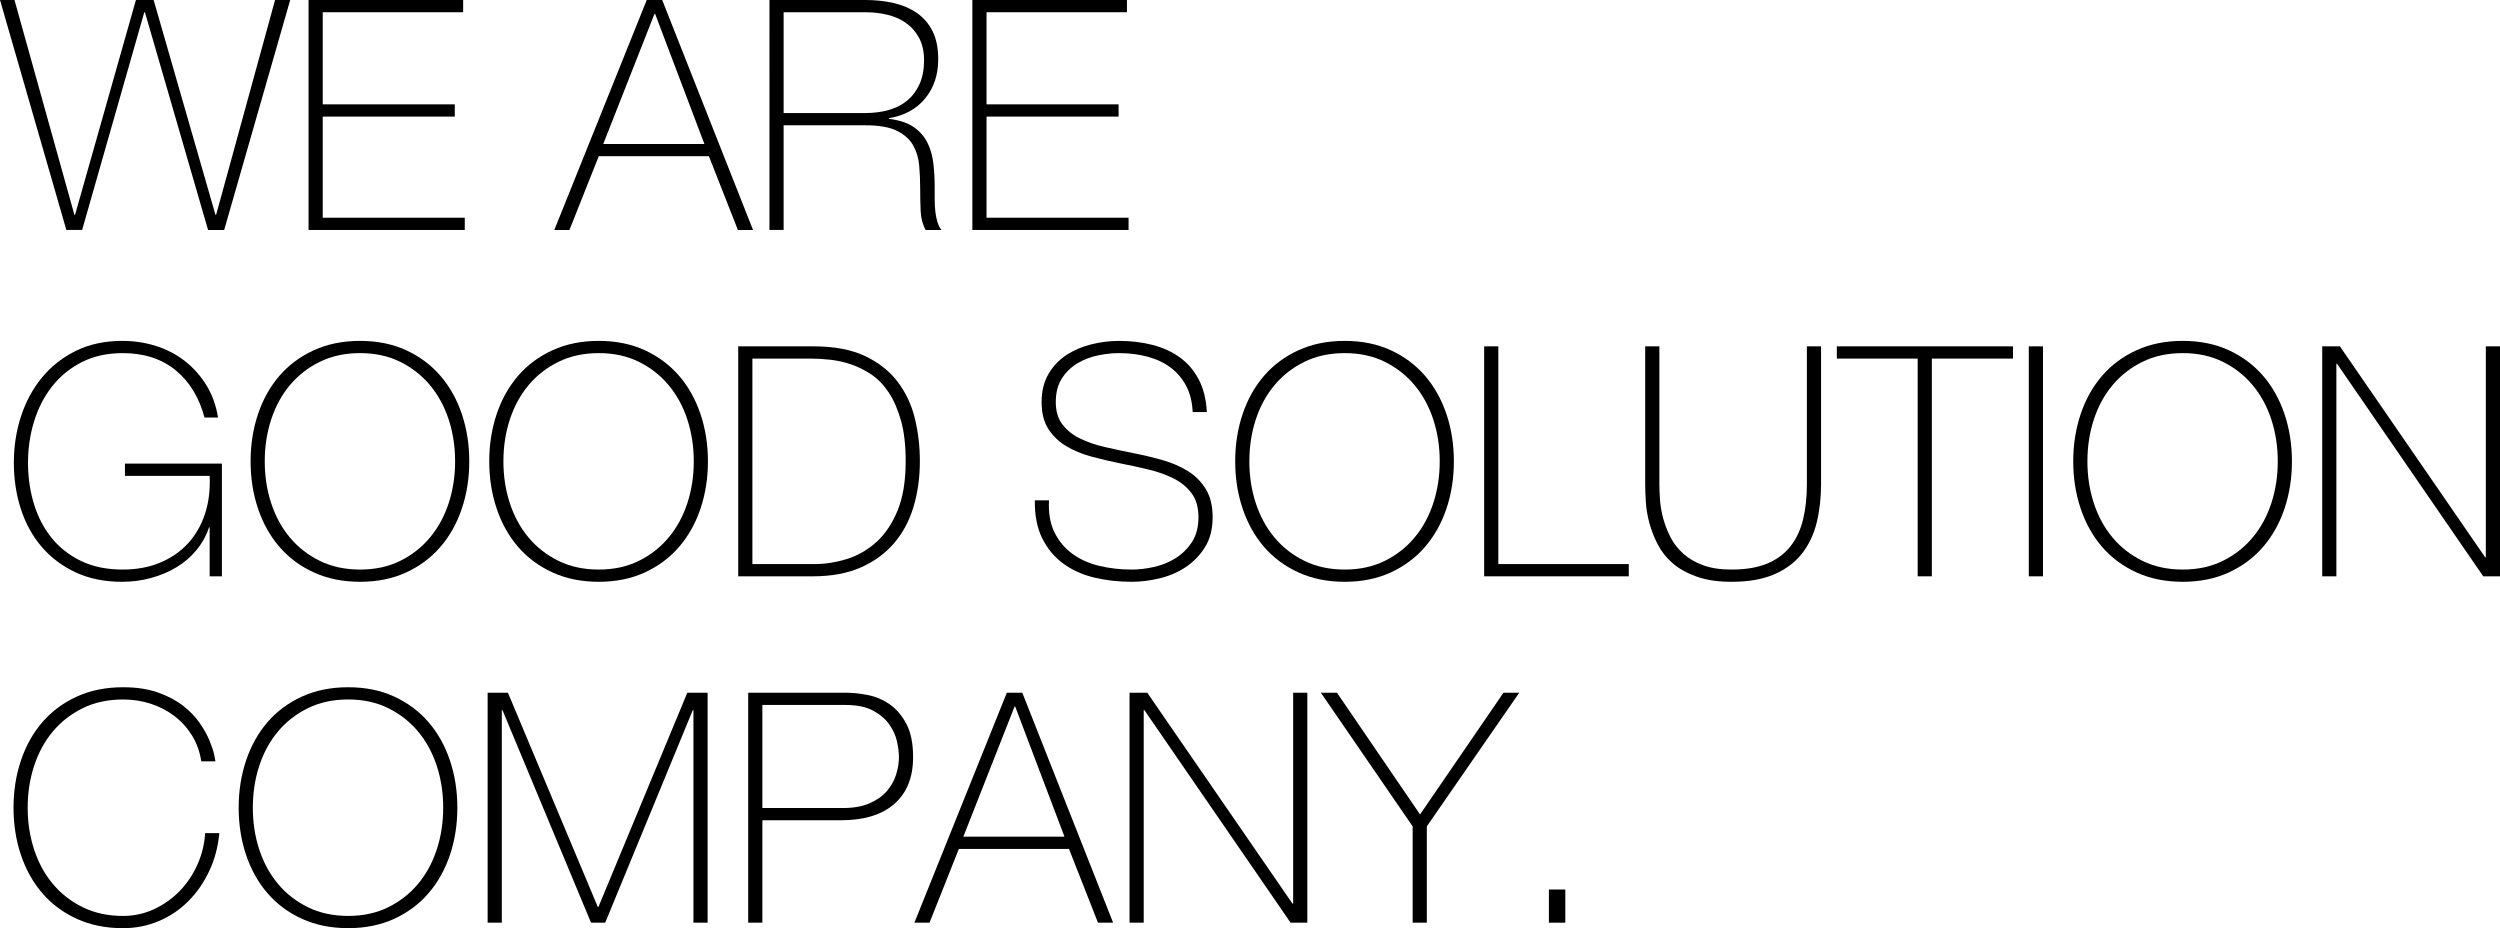<?xml version="1.0" encoding="UTF-8"?>
<svg id="_レイヤー_2" data-name="レイヤー 2" xmlns="http://www.w3.org/2000/svg" width="837.294" height="310.855" viewBox="0 0 837.294 310.855">
  <g id="_レイヤー_1-2" data-name="レイヤー 1">
    <g>
      <path d="m0,0h4.854l20.064,71.95h.216L45.521,0h5.933l20.711,71.95h.216L92.122,0h5.07l-22.113,77.02h-5.394L48.542,4.099h-.216l-20.819,72.921h-5.286L0,0Z"/>
      <path d="m103.34,0h51.778v4.099h-47.032v30.851h44.227v4.099h-44.227v33.871h47.571v4.099h-52.317V0Z"/>
      <path d="m216.605,0h5.178l30.42,77.02h-5.07l-9.708-24.703h-36.892l-9.816,24.703h-5.07L216.605,0Zm19.309,48.218l-16.504-43.579h-.216l-17.152,43.579h33.871Z"/>
      <path d="m257.703,0h32.146c3.379,0,6.543.342,9.493,1.025,2.948.684,5.537,1.798,7.767,3.344,2.228,1.547,3.972,3.578,5.232,6.094,1.257,2.518,1.888,5.646,1.888,9.385,0,5.178-1.456,9.547-4.369,13.106-2.913,3.56-6.958,5.771-12.135,6.634v.216c3.523.432,6.31,1.367,8.36,2.805,2.05,1.439,3.577,3.201,4.584,5.286,1.007,2.087,1.654,4.387,1.942,6.904.287,2.518.432,5.034.432,7.551v4.423c0,1.439.071,2.788.216,4.046.143,1.259.378,2.427.701,3.505.323,1.079.772,1.979,1.348,2.697h-5.286c-1.008-1.797-1.564-3.9-1.672-6.311-.108-2.408-.162-4.908-.162-7.497s-.108-5.16-.324-7.713c-.216-2.552-.9-4.835-2.05-6.85-1.151-2.012-2.967-3.631-5.447-4.854-2.481-1.222-5.987-1.834-10.517-1.834h-27.399v35.058h-4.746V0Zm32.146,37.863c2.805,0,5.41-.341,7.821-1.025,2.408-.683,4.476-1.743,6.202-3.182,1.726-1.437,3.091-3.271,4.099-5.501,1.006-2.228,1.51-4.89,1.51-7.982,0-2.875-.539-5.34-1.618-7.389-1.079-2.05-2.518-3.722-4.315-5.016-1.798-1.295-3.884-2.229-6.257-2.805-2.373-.575-4.854-.863-7.443-.863h-27.399v33.764h27.399Z"/>
      <path d="m325.662,0h51.778v4.099h-47.032v30.851h44.227v4.099h-44.227v33.871h47.571v4.099h-52.317V0Z"/>
      <path d="m4.638,154.943c0-5.465.809-10.661,2.427-15.588,1.618-4.925,3.973-9.258,7.066-12.998,3.091-3.739,6.885-6.705,11.38-8.899,4.493-2.193,9.654-3.29,15.479-3.29,3.954,0,7.73.577,11.327,1.726,3.595,1.151,6.813,2.842,9.654,5.07,2.84,2.23,5.232,4.927,7.173,8.09,1.942,3.165,3.236,6.76,3.884,10.787h-4.531c-1.798-6.759-5.034-12.045-9.709-15.857-4.675-3.811-10.571-5.717-17.691-5.717-5.178,0-9.745,1.008-13.7,3.02-3.956,2.014-7.264,4.711-9.924,8.09-2.661,3.381-4.675,7.282-6.041,11.704-1.367,4.423-2.05,9.044-2.05,13.862,0,4.891.664,9.511,1.996,13.861,1.33,4.352,3.307,8.145,5.933,11.381,2.624,3.236,5.914,5.808,9.87,7.713,3.954,1.906,8.593,2.858,13.915,2.858,4.602,0,8.738-.755,12.405-2.265,3.668-1.511,6.777-3.631,9.331-6.364,2.552-2.732,4.477-6.023,5.771-9.87,1.295-3.846,1.834-8.145,1.618-12.891h-28.37v-4.099h32.469v37.755h-4.099v-16.397h-.216c-.936,2.805-2.338,5.34-4.207,7.605-1.871,2.265-4.082,4.172-6.634,5.717-2.554,1.547-5.393,2.751-8.522,3.614-3.128.862-6.383,1.294-9.762,1.294-5.825,0-10.986-1.043-15.48-3.128-4.495-2.085-8.289-4.925-11.38-8.522-3.093-3.595-5.431-7.821-7.012-12.675-1.583-4.854-2.373-10.049-2.373-15.587Z"/>
      <path d="m157.168,154.511c0,5.609-.828,10.878-2.481,15.803-1.655,4.926-4.045,9.206-7.173,12.836-3.128,3.632-6.958,6.491-11.488,8.576-4.53,2.085-9.673,3.128-15.425,3.128s-10.914-1.043-15.48-3.128c-4.568-2.085-8.414-4.944-11.542-8.576-3.128-3.631-5.52-7.91-7.173-12.836-1.655-4.925-2.481-10.194-2.481-15.803s.826-10.876,2.481-15.803c1.654-4.924,4.045-9.204,7.173-12.836,3.128-3.63,6.975-6.489,11.542-8.576,4.566-2.085,9.725-3.128,15.48-3.128s10.895,1.043,15.425,3.128c4.531,2.087,8.36,4.946,11.488,8.576,3.128,3.633,5.518,7.912,7.173,12.836,1.653,4.927,2.481,10.194,2.481,15.803Zm-68.498,0c0,4.962.718,9.638,2.158,14.024,1.438,4.387,3.523,8.217,6.257,11.488,2.732,3.273,6.076,5.879,10.032,7.821,3.954,1.942,8.449,2.913,13.484,2.913s9.509-.971,13.43-2.913c3.919-1.942,7.244-4.547,9.978-7.821,2.732-3.271,4.817-7.101,6.257-11.488,1.438-4.386,2.158-9.061,2.158-14.024s-.72-9.636-2.158-14.023c-1.439-4.386-3.524-8.215-6.257-11.489-2.734-3.271-6.059-5.879-9.978-7.821-3.92-1.942-8.397-2.913-13.43-2.913s-9.53.971-13.484,2.913c-3.956,1.942-7.3,4.549-10.032,7.821-2.734,3.273-4.819,7.103-6.257,11.489-1.44,4.387-2.158,9.061-2.158,14.023Z"/>
      <path d="m237.1,154.511c0,5.609-.828,10.878-2.481,15.803-1.655,4.926-4.045,9.206-7.173,12.836-3.128,3.632-6.958,6.491-11.488,8.576-4.53,2.085-9.673,3.128-15.425,3.128s-10.914-1.043-15.48-3.128c-4.568-2.085-8.414-4.944-11.542-8.576-3.128-3.631-5.52-7.91-7.173-12.836-1.655-4.925-2.481-10.194-2.481-15.803s.826-10.876,2.481-15.803c1.654-4.924,4.045-9.204,7.173-12.836,3.128-3.63,6.975-6.489,11.542-8.576,4.566-2.085,9.725-3.128,15.48-3.128s10.895,1.043,15.425,3.128c4.531,2.087,8.36,4.946,11.488,8.576,3.128,3.633,5.518,7.912,7.173,12.836,1.653,4.927,2.481,10.194,2.481,15.803Zm-68.498,0c0,4.962.718,9.638,2.158,14.024,1.438,4.387,3.523,8.217,6.257,11.488,2.732,3.273,6.076,5.879,10.032,7.821,3.954,1.942,8.449,2.913,13.484,2.913s9.509-.971,13.43-2.913c3.919-1.942,7.244-4.547,9.978-7.821,2.732-3.271,4.817-7.101,6.257-11.488,1.438-4.386,2.158-9.061,2.158-14.024s-.72-9.636-2.158-14.023c-1.439-4.386-3.524-8.215-6.257-11.489-2.734-3.271-6.059-5.879-9.978-7.821-3.92-1.942-8.397-2.913-13.43-2.913s-9.53.971-13.484,2.913c-3.956,1.942-7.3,4.549-10.032,7.821-2.734,3.273-4.819,7.103-6.257,11.489-1.44,4.387-2.158,9.061-2.158,14.023Z"/>
      <path d="m247.24,116.001h25.242c6.904,0,12.638,1.079,17.205,3.236,4.566,2.157,8.215,5.035,10.949,8.63,2.732,3.597,4.656,7.696,5.771,12.297,1.114,4.603,1.672,9.349,1.672,14.239,0,5.466-.701,10.554-2.103,15.264-1.402,4.711-3.578,8.792-6.526,12.243-2.95,3.452-6.671,6.168-11.165,8.145-4.495,1.978-9.835,2.966-16.019,2.966h-25.026v-77.02Zm25.458,72.921c3.595,0,7.209-.556,10.841-1.672,3.63-1.114,6.92-2.983,9.87-5.609,2.948-2.625,5.34-6.149,7.173-10.572,1.834-4.423,2.751-9.978,2.751-16.666,0-5.248-.522-9.743-1.564-13.484-1.043-3.739-2.41-6.885-4.099-9.438-1.691-2.552-3.632-4.566-5.825-6.041-2.194-1.473-4.46-2.606-6.796-3.398-2.338-.791-4.675-1.311-7.011-1.564-2.338-.251-4.441-.378-6.31-.378h-19.74v68.822h20.711Z"/>
      <path d="m399.446,138.006c-.145-3.307-.846-6.184-2.103-8.63-1.259-2.444-2.966-4.493-5.124-6.149-2.157-1.654-4.729-2.894-7.713-3.722-2.985-.826-6.24-1.241-9.762-1.241-2.157,0-4.477.253-6.958.755-2.481.504-4.783,1.386-6.904,2.643-2.122,1.259-3.867,2.95-5.232,5.07-1.367,2.122-2.05,4.765-2.05,7.928,0,3.093.755,5.609,2.265,7.551s3.487,3.506,5.933,4.692c2.444,1.186,5.249,2.141,8.414,2.859,3.164.719,6.364,1.402,9.601,2.05,3.307.647,6.526,1.42,9.654,2.319,3.128.9,5.933,2.122,8.414,3.668,2.481,1.547,4.477,3.559,5.987,6.041,1.51,2.481,2.265,5.592,2.265,9.331,0,4.029-.863,7.408-2.589,10.14-1.726,2.734-3.902,4.962-6.526,6.688-2.626,1.726-5.539,2.966-8.738,3.722-3.201.755-6.275,1.133-9.223,1.133-4.53,0-8.775-.485-12.729-1.456-3.956-.971-7.408-2.552-10.356-4.747-2.95-2.193-5.269-5.016-6.958-8.467-1.691-3.452-2.5-7.659-2.427-12.621h4.746c-.216,4.244.394,7.821,1.834,10.733,1.438,2.913,3.433,5.305,5.987,7.174,2.552,1.871,5.555,3.219,9.007,4.045,3.452.828,7.082,1.241,10.895,1.241,2.301,0,4.763-.287,7.389-.863,2.625-.575,5.033-1.546,7.227-2.913,2.193-1.365,4.027-3.164,5.502-5.393,1.473-2.228,2.211-5.033,2.211-8.414,0-3.236-.755-5.879-2.265-7.928-1.51-2.05-3.506-3.703-5.987-4.962-2.481-1.257-5.286-2.265-8.414-3.02-3.128-.755-6.348-1.456-9.654-2.103-3.236-.647-6.437-1.403-9.601-2.265-3.165-.863-5.97-2.031-8.414-3.506-2.445-1.473-4.423-3.38-5.933-5.717-1.51-2.336-2.265-5.339-2.265-9.007s.772-6.813,2.319-9.438c1.546-2.625,3.56-4.747,6.041-6.365,2.481-1.618,5.267-2.804,8.36-3.559,3.091-.755,6.149-1.133,9.169-1.133,4.027,0,7.783.45,11.273,1.349,3.487.9,6.543,2.302,9.169,4.207,2.624,1.906,4.728,4.369,6.31,7.389,1.581,3.02,2.481,6.652,2.697,10.895h-4.746Z"/>
      <path d="m486.929,154.511c0,5.609-.828,10.878-2.481,15.803-1.655,4.926-4.045,9.206-7.173,12.836-3.128,3.632-6.958,6.491-11.488,8.576-4.53,2.085-9.673,3.128-15.425,3.128s-10.914-1.043-15.48-3.128c-4.568-2.085-8.414-4.944-11.542-8.576-3.128-3.631-5.52-7.91-7.173-12.836-1.655-4.925-2.481-10.194-2.481-15.803s.826-10.876,2.481-15.803c1.654-4.924,4.045-9.204,7.173-12.836,3.128-3.63,6.975-6.489,11.542-8.576,4.566-2.085,9.725-3.128,15.48-3.128s10.895,1.043,15.425,3.128c4.531,2.087,8.36,4.946,11.488,8.576,3.128,3.633,5.518,7.912,7.173,12.836,1.653,4.927,2.481,10.194,2.481,15.803Zm-68.498,0c0,4.962.718,9.638,2.158,14.024,1.438,4.387,3.523,8.217,6.257,11.488,2.732,3.273,6.076,5.879,10.032,7.821,3.954,1.942,8.449,2.913,13.484,2.913s9.509-.971,13.43-2.913c3.919-1.942,7.244-4.547,9.978-7.821,2.732-3.271,4.817-7.101,6.257-11.488,1.438-4.386,2.158-9.061,2.158-14.024s-.72-9.636-2.158-14.023c-1.439-4.386-3.524-8.215-6.257-11.489-2.734-3.271-6.059-5.879-9.978-7.821-3.92-1.942-8.397-2.913-13.43-2.913s-9.53.971-13.484,2.913c-3.956,1.942-7.3,4.549-10.032,7.821-2.734,3.273-4.819,7.103-6.257,11.489-1.44,4.387-2.158,9.061-2.158,14.023Z"/>
      <path d="m497.07,116.001h4.746v72.921h43.687v4.099h-48.433v-77.02Z"/>
      <path d="m555.751,116.001v46.169c0,1.511.071,3.273.216,5.286.144,2.014.502,4.082,1.079,6.202.575,2.122,1.384,4.207,2.427,6.257,1.041,2.05,2.463,3.884,4.261,5.501,1.797,1.618,4.008,2.913,6.634,3.884,2.624.971,5.806,1.456,9.546,1.456,4.747,0,8.719-.664,11.92-1.996,3.199-1.33,5.788-3.236,7.767-5.717,1.977-2.481,3.397-5.483,4.261-9.007.863-3.523,1.294-7.478,1.294-11.866v-46.169h4.747v46.169c0,4.603-.485,8.883-1.456,12.837-.971,3.955-2.608,7.408-4.908,10.356-2.302,2.949-5.377,5.269-9.223,6.958-3.848,1.689-8.648,2.535-14.401,2.535-4.53,0-8.414-.577-11.65-1.726-3.236-1.149-5.916-2.643-8.036-4.477-2.122-1.833-3.794-3.937-5.016-6.31-1.224-2.374-2.158-4.764-2.805-7.174-.647-2.408-1.043-4.746-1.186-7.011-.145-2.265-.216-4.261-.216-5.987v-46.169h4.746Z"/>
      <path d="m615.188,120.1v-4.099h59.005v4.099h-27.183v72.921h-4.747v-72.921h-27.075Z"/>
      <path d="m679.479,116.001h4.746v77.02h-4.746v-77.02Z"/>
      <path d="m767.609,154.511c0,5.609-.827,10.878-2.481,15.803-1.655,4.926-4.045,9.206-7.173,12.836-3.128,3.632-6.958,6.491-11.489,8.576-4.53,2.085-9.673,3.128-15.426,3.128s-10.914-1.043-15.479-3.128c-4.568-2.085-8.414-4.944-11.542-8.576-3.128-3.631-5.52-7.91-7.173-12.836-1.656-4.925-2.481-10.194-2.481-15.803s.826-10.876,2.481-15.803c1.653-4.924,4.045-9.204,7.173-12.836,3.128-3.63,6.975-6.489,11.542-8.576,4.566-2.085,9.725-3.128,15.479-3.128s10.895,1.043,15.426,3.128c4.53,2.087,8.36,4.946,11.489,8.576,3.128,3.633,5.518,7.912,7.173,12.836,1.654,4.927,2.481,10.194,2.481,15.803Zm-68.498,0c0,4.962.718,9.638,2.157,14.024,1.437,4.387,3.522,8.217,6.257,11.488,2.732,3.273,6.076,5.879,10.032,7.821,3.954,1.942,8.45,2.913,13.484,2.913s9.51-.971,13.43-2.913c3.919-1.942,7.244-4.547,9.978-7.821,2.732-3.271,4.817-7.101,6.257-11.488,1.437-4.386,2.157-9.061,2.157-14.024s-.72-9.636-2.157-14.023c-1.439-4.386-3.525-8.215-6.257-11.489-2.734-3.271-6.059-5.879-9.978-7.821-3.921-1.942-8.398-2.913-13.43-2.913s-9.53.971-13.484,2.913c-3.955,1.942-7.299,4.549-10.032,7.821-2.734,3.273-4.819,7.103-6.257,11.489-1.439,4.387-2.157,9.061-2.157,14.023Z"/>
      <path d="m777.749,116.001h5.932l48.65,70.656h.216v-70.656h4.747v77.02h-5.61l-48.973-71.195h-.216v71.195h-4.746v-77.02Z"/>
      <path d="m4.53,270.511c0-5.609.826-10.876,2.481-15.803,1.654-4.924,4.045-9.204,7.173-12.836,3.128-3.63,6.975-6.489,11.542-8.576,4.566-2.085,9.725-3.128,15.48-3.128,4.53,0,8.449.594,11.758,1.78,3.307,1.186,6.095,2.661,8.36,4.423,2.265,1.763,4.116,3.686,5.555,5.771,1.438,2.087,2.535,4.045,3.29,5.879.755,1.834,1.276,3.416,1.564,4.747.287,1.331.432,2.068.432,2.211h-4.746c-.504-3.236-1.547-6.13-3.128-8.684-1.583-2.551-3.56-4.728-5.933-6.526-2.373-1.797-5.016-3.164-7.929-4.099-2.912-.934-5.987-1.403-9.223-1.403-5.035,0-9.53.971-13.484,2.913-3.956,1.942-7.3,4.549-10.032,7.821-2.734,3.273-4.819,7.103-6.257,11.489-1.44,4.387-2.157,9.061-2.157,14.023s.718,9.638,2.157,14.024c1.438,4.387,3.523,8.217,6.257,11.488,2.732,3.273,6.076,5.879,10.032,7.821,3.954,1.942,8.449,2.913,13.484,2.913,3.738,0,7.244-.772,10.517-2.319,3.271-1.545,6.13-3.595,8.576-6.149,2.444-2.551,4.404-5.501,5.879-8.845,1.473-3.344,2.319-6.813,2.535-10.41h4.746c-.431,4.603-1.564,8.846-3.398,12.729-1.834,3.884-4.172,7.246-7.011,10.086-2.842,2.841-6.132,5.053-9.87,6.634-3.74,1.581-7.731,2.374-11.974,2.374-5.754,0-10.914-1.043-15.48-3.128-4.568-2.085-8.414-4.944-11.542-8.576-3.128-3.631-5.52-7.91-7.173-12.836-1.655-4.925-2.481-10.194-2.481-15.803Z"/>
      <path d="m153.177,270.511c0,5.609-.828,10.878-2.481,15.803-1.655,4.926-4.045,9.206-7.173,12.836-3.128,3.632-6.958,6.491-11.488,8.576-4.53,2.085-9.673,3.128-15.425,3.128s-10.914-1.043-15.48-3.128c-4.568-2.085-8.414-4.944-11.542-8.576-3.128-3.631-5.52-7.91-7.173-12.836-1.655-4.925-2.481-10.194-2.481-15.803s.826-10.876,2.481-15.803c1.654-4.924,4.045-9.204,7.173-12.836,3.128-3.63,6.975-6.489,11.542-8.576,4.566-2.085,9.725-3.128,15.48-3.128s10.895,1.043,15.425,3.128c4.531,2.087,8.36,4.946,11.488,8.576,3.128,3.633,5.518,7.912,7.173,12.836,1.653,4.927,2.481,10.194,2.481,15.803Zm-68.498,0c0,4.962.718,9.638,2.158,14.024,1.438,4.387,3.523,8.217,6.257,11.488,2.732,3.273,6.076,5.879,10.032,7.821,3.954,1.942,8.449,2.913,13.484,2.913s9.509-.971,13.43-2.913c3.919-1.942,7.244-4.547,9.978-7.821,2.732-3.271,4.817-7.101,6.257-11.488,1.438-4.386,2.158-9.061,2.158-14.024s-.72-9.636-2.158-14.023c-1.439-4.386-3.524-8.215-6.257-11.489-2.734-3.271-6.059-5.879-9.978-7.821-3.92-1.942-8.397-2.913-13.43-2.913s-9.53.971-13.484,2.913c-3.956,1.942-7.3,4.549-10.032,7.821-2.734,3.273-4.819,7.103-6.257,11.489-1.44,4.387-2.158,9.061-2.158,14.023Z"/>
      <path d="m163.317,232.001h6.796l30.096,71.734h.216l29.772-71.734h6.796v77.02h-4.746v-71.195h-.216l-29.341,71.195h-4.746l-29.664-71.195h-.216v71.195h-4.746v-77.02Z"/>
      <path d="m250.584,232.001h32.793c2.157,0,4.547.253,7.173.755,2.624.504,5.07,1.529,7.335,3.074,2.265,1.548,4.153,3.74,5.663,6.581,1.51,2.841,2.265,6.563,2.265,11.165,0,6.76-2.087,11.973-6.257,15.641-4.172,3.667-10.14,5.501-17.906,5.501h-26.321v34.303h-4.746v-77.02Zm4.746,38.618h27.076c3.452,0,6.381-.521,8.792-1.564,2.409-1.041,4.332-2.39,5.771-4.045,1.438-1.654,2.481-3.488,3.128-5.501.647-2.013.971-4.027.971-6.041,0-1.438-.216-3.145-.647-5.124-.431-1.977-1.294-3.883-2.589-5.717-1.295-1.834-3.112-3.379-5.448-4.639-2.338-1.257-5.447-1.888-9.331-1.888h-27.723v34.519Z"/>
      <path d="m337.204,232.001h5.178l30.42,77.02h-5.07l-9.708-24.703h-36.892l-9.816,24.703h-5.07l30.959-77.02Zm19.309,48.218l-16.504-43.579h-.216l-17.152,43.579h33.871Z"/>
      <path d="m378.303,232.001h5.933l48.65,70.656h.216v-70.656h4.746v77.02h-5.609l-48.973-71.195h-.216v71.195h-4.746v-77.02Z"/>
      <path d="m503.54,232.001h5.286l-30.958,44.766v32.253h-4.746v-32.253l-30.743-44.766h5.393l27.831,40.775,27.938-40.775Z"/>
      <path d="m518.751,297.91h5.501v11.111h-5.501v-11.111Z"/>
    </g>
  </g>
</svg>